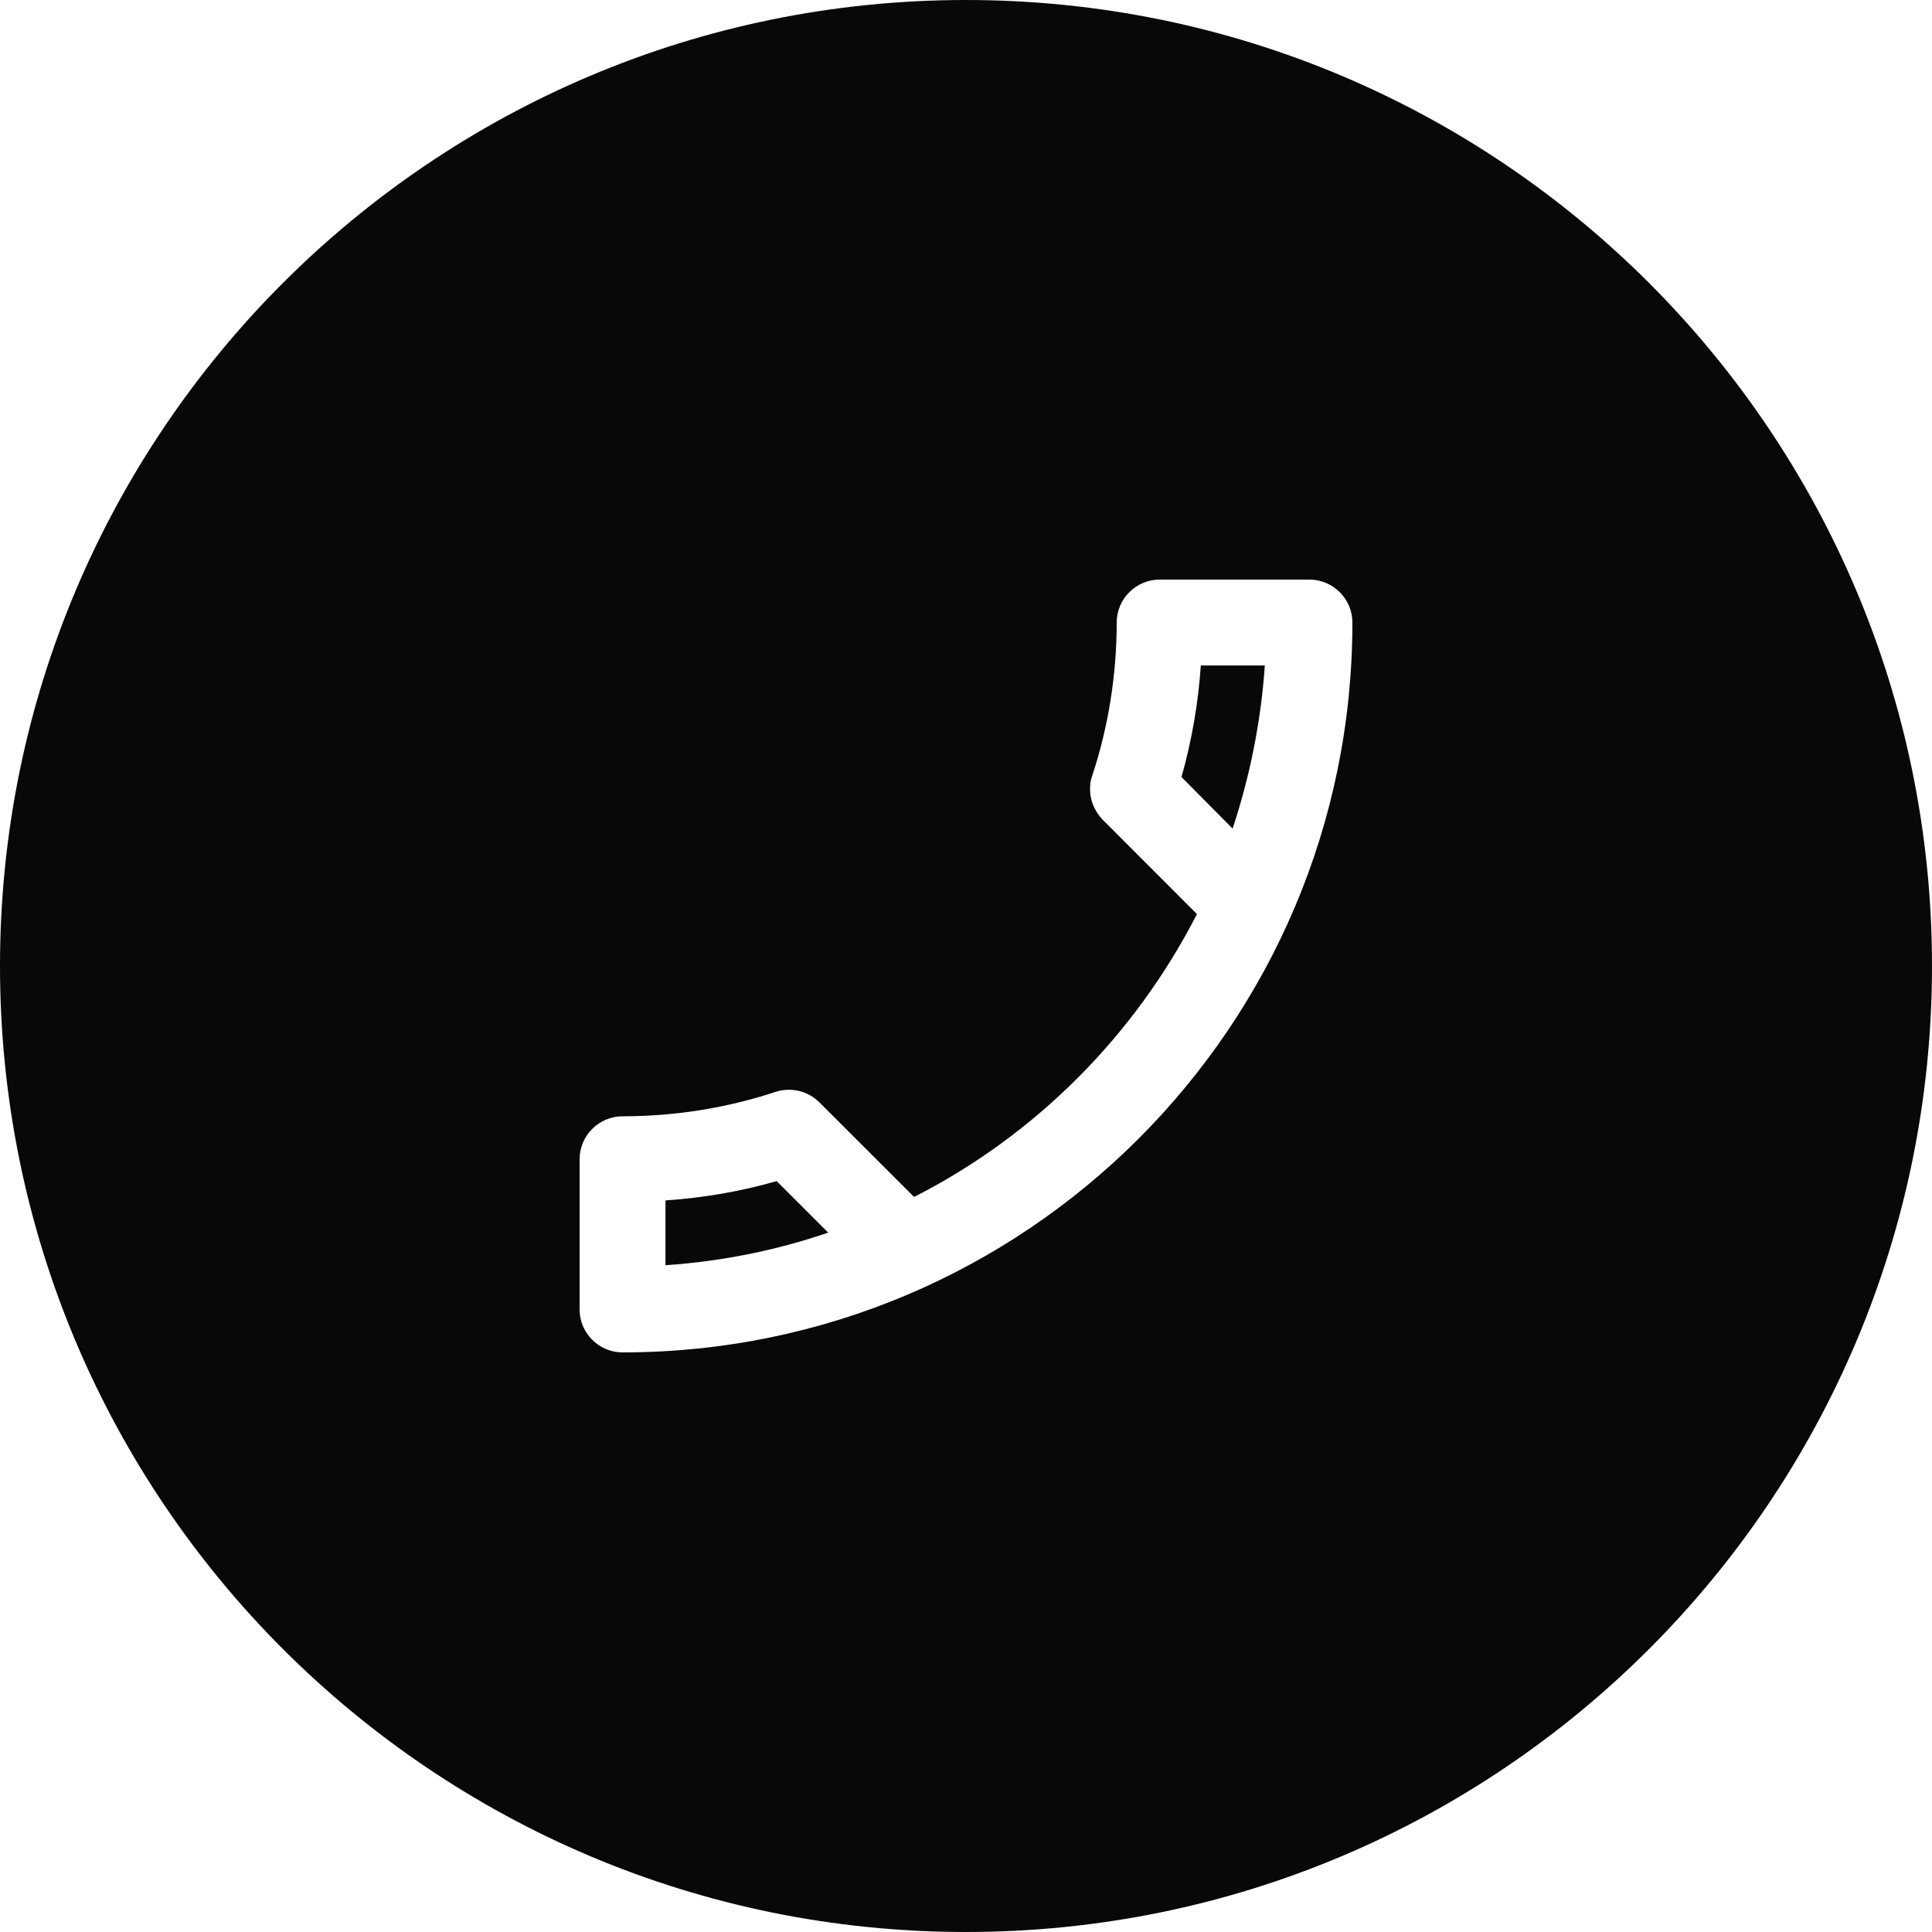 <svg width="24" height="24" viewBox="0 0 24 24" fill="none" xmlns="http://www.w3.org/2000/svg">
<path fill-rule="evenodd" clip-rule="evenodd" d="M24 12C24 18.627 18.627 24 12 24C5.373 24 0 18.627 0 12C0 5.373 5.373 0 12 0C18.627 0 24 5.373 24 12ZM7.2 14.4V16.267C7.2 16.56 7.44 16.8 7.733 16.8C12.741 16.8 16.8 12.741 16.8 7.733C16.8 7.44 16.56 7.2 16.267 7.2H14.405C14.112 7.2 13.872 7.44 13.872 7.733C13.872 8.395 13.765 9.04 13.568 9.637C13.547 9.691 13.541 9.749 13.541 9.803C13.541 9.941 13.595 10.075 13.696 10.181L14.869 11.355C14.096 12.864 12.864 14.101 11.355 14.869L10.181 13.696C10.032 13.547 9.824 13.504 9.637 13.563C9.04 13.76 8.4 13.867 7.733 13.867C7.44 13.867 7.2 14.107 7.2 14.4ZM9.648 14.672C9.205 14.8 8.741 14.88 8.267 14.912V15.717C8.971 15.669 9.648 15.531 10.288 15.312L9.648 14.672ZM14.917 8.267C14.885 8.736 14.805 9.2 14.677 9.653L15.312 10.293C15.525 9.648 15.664 8.971 15.712 8.267H14.917Z" fill="#08080A"/>
</svg>
